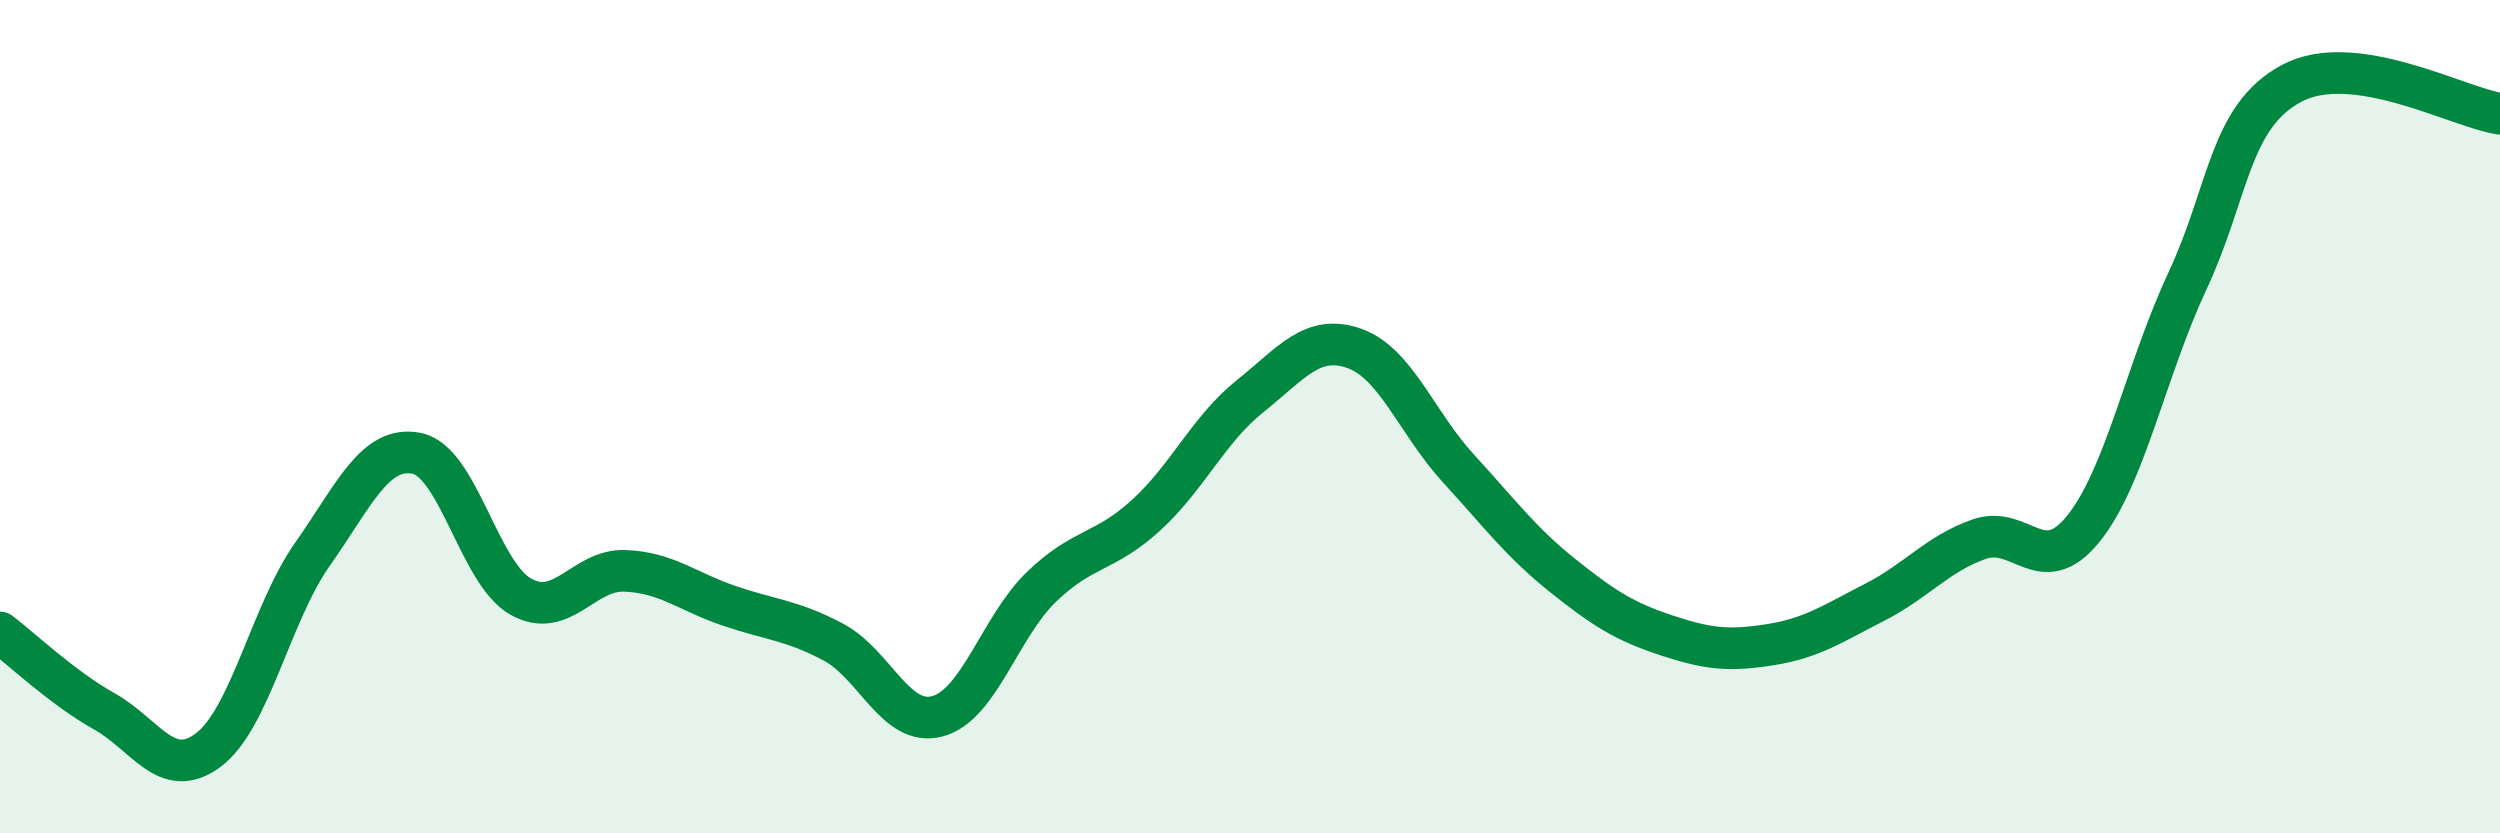 
    <svg width="60" height="20" viewBox="0 0 60 20" xmlns="http://www.w3.org/2000/svg">
      <path
        d="M 0,15.18 C 0.5,15.56 1.5,16.51 2.5,17.07 C 3.5,17.63 4,18.75 5,18 C 6,17.25 6.5,14.72 7.5,13.3 C 8.5,11.88 9,10.68 10,10.88 C 11,11.08 11.5,13.76 12.5,14.32 C 13.5,14.88 14,13.66 15,13.7 C 16,13.74 16.5,14.2 17.5,14.54 C 18.5,14.88 19,14.88 20,15.41 C 21,15.94 21.5,17.46 22.5,17.19 C 23.5,16.92 24,15.04 25,14.08 C 26,13.12 26.5,13.28 27.5,12.37 C 28.5,11.46 29,10.31 30,9.51 C 31,8.71 31.5,8.01 32.5,8.36 C 33.5,8.71 34,10.15 35,11.24 C 36,12.33 36.5,13.01 37.5,13.81 C 38.5,14.61 39,14.92 40,15.25 C 41,15.58 41.5,15.63 42.5,15.47 C 43.5,15.31 44,14.96 45,14.45 C 46,13.94 46.5,13.29 47.5,12.94 C 48.5,12.59 49,13.93 50,12.69 C 51,11.45 51.5,8.88 52.5,6.74 C 53.5,4.6 53.5,2.8 55,2 C 56.5,1.2 59,2.58 60,2.73L60 20L0 20Z"
        fill="#008740"
        opacity="0.1"
        stroke-linecap="round"
        stroke-linejoin="round"
      />
      <path
        d="M 0,15.18 C 0.5,15.56 1.5,16.51 2.5,17.07 C 3.5,17.63 4,18.75 5,18 C 6,17.25 6.5,14.72 7.5,13.3 C 8.5,11.88 9,10.68 10,10.88 C 11,11.08 11.5,13.76 12.5,14.32 C 13.5,14.88 14,13.66 15,13.7 C 16,13.74 16.5,14.2 17.5,14.54 C 18.5,14.88 19,14.88 20,15.41 C 21,15.94 21.5,17.46 22.5,17.19 C 23.5,16.92 24,15.04 25,14.08 C 26,13.12 26.5,13.28 27.5,12.37 C 28.5,11.46 29,10.31 30,9.51 C 31,8.71 31.5,8.01 32.5,8.36 C 33.5,8.71 34,10.15 35,11.24 C 36,12.33 36.5,13.01 37.5,13.81 C 38.5,14.61 39,14.92 40,15.25 C 41,15.58 41.5,15.63 42.5,15.47 C 43.5,15.31 44,14.96 45,14.45 C 46,13.94 46.5,13.29 47.5,12.94 C 48.5,12.59 49,13.93 50,12.69 C 51,11.45 51.5,8.88 52.5,6.74 C 53.5,4.6 53.5,2.8 55,2 C 56.5,1.2 59,2.58 60,2.73"
        stroke="#008740"
        stroke-width="1"
        fill="none"
        stroke-linecap="round"
        stroke-linejoin="round"
      />
    </svg>
  
